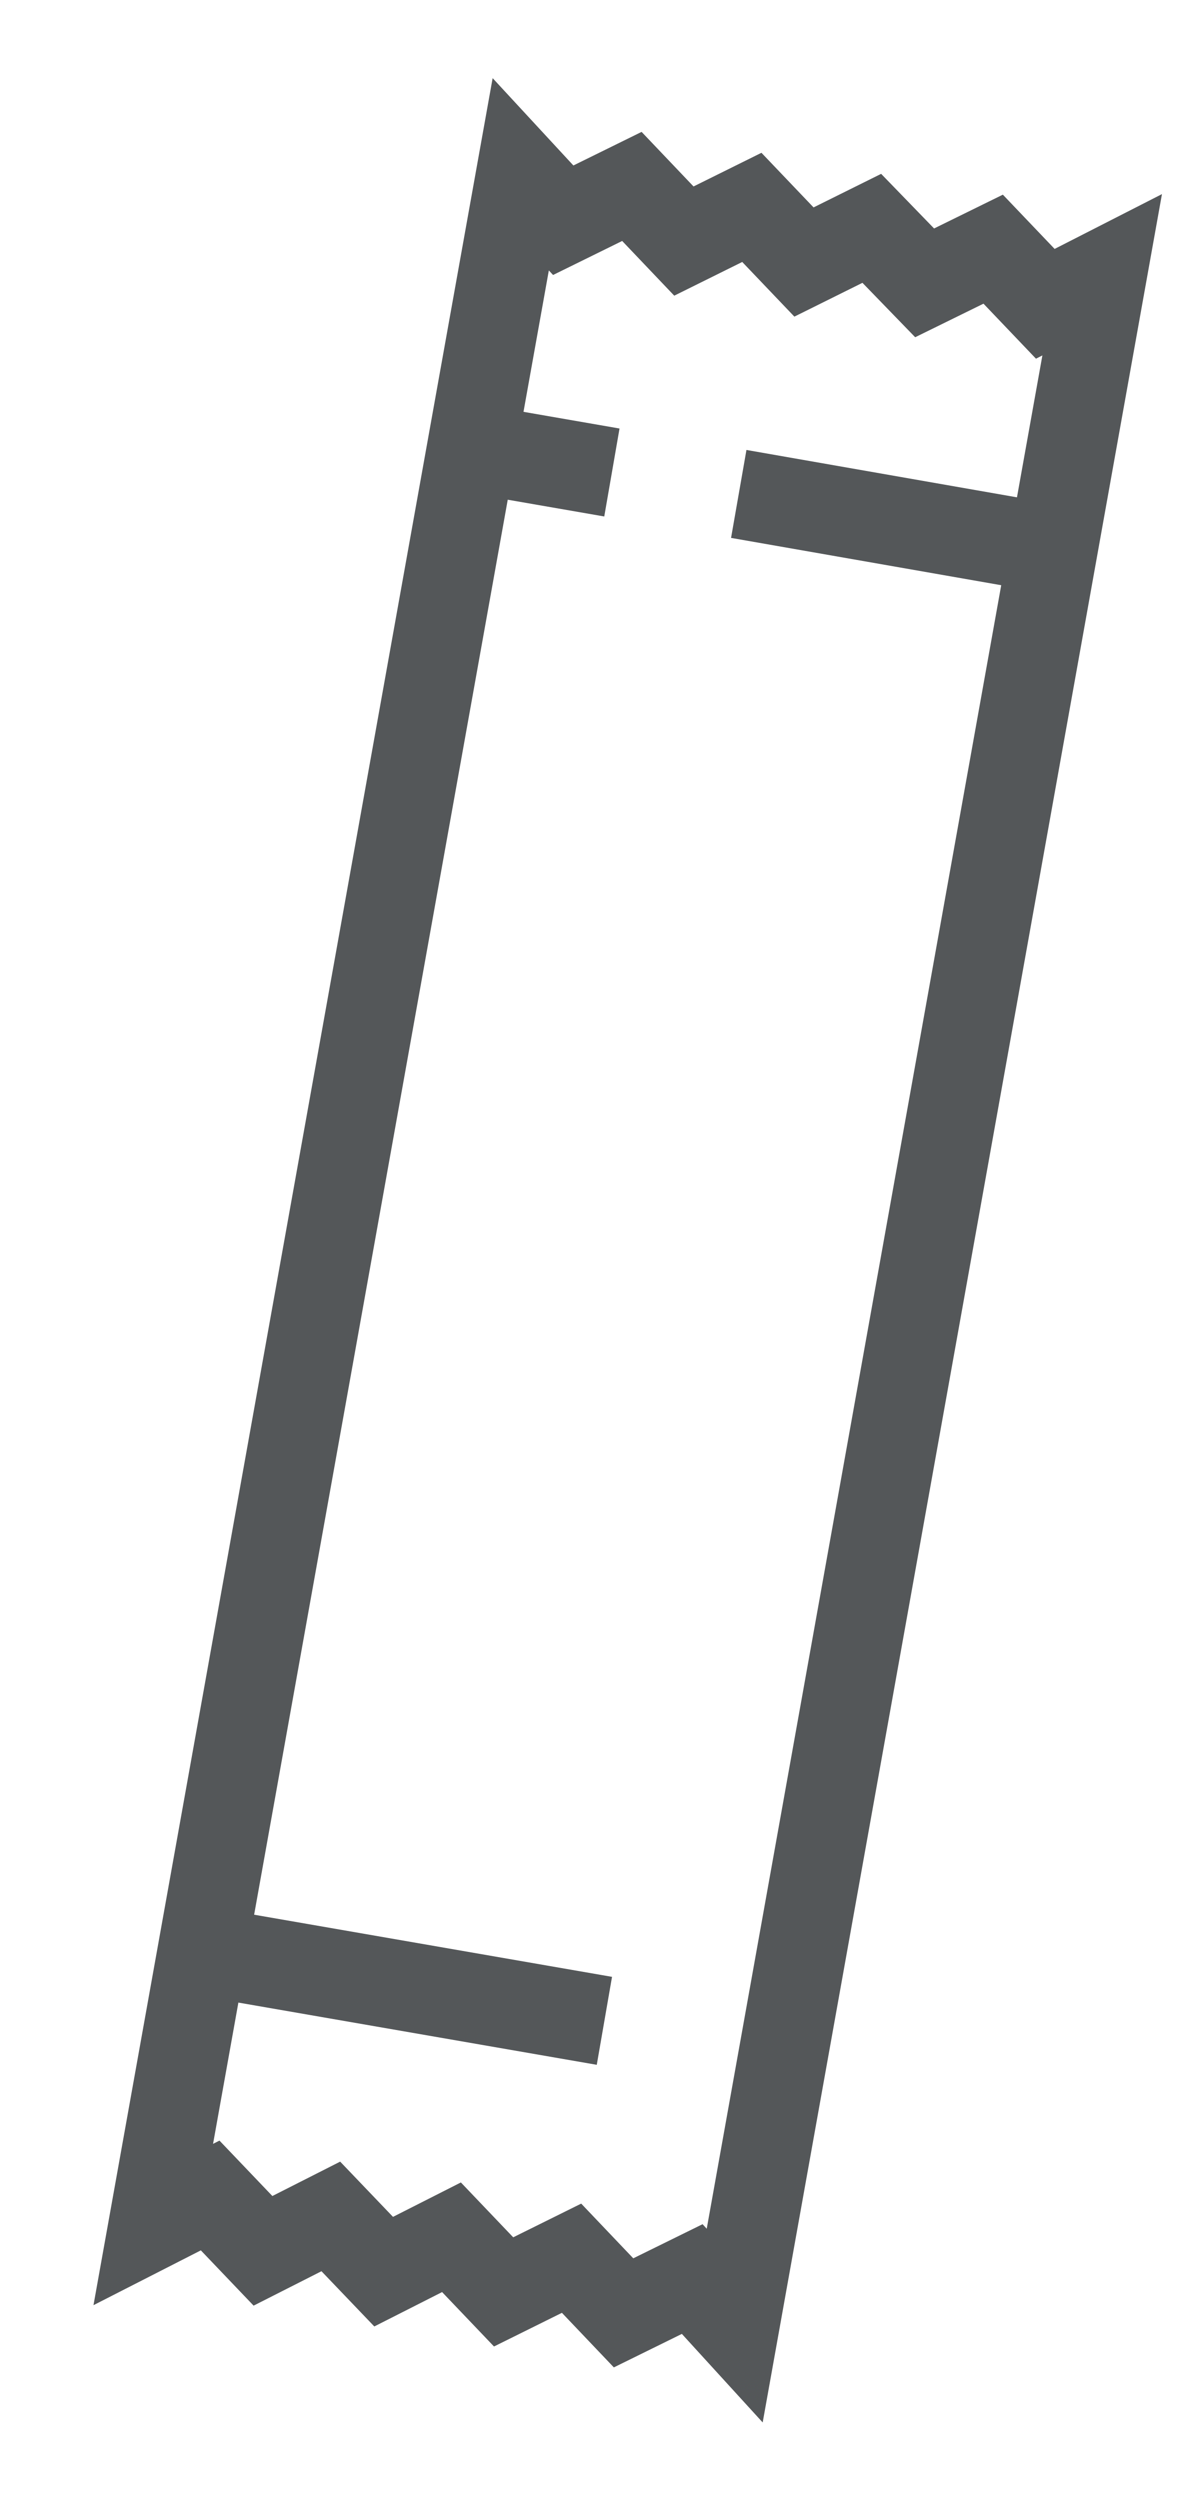 <svg width="10" height="21" viewBox="0 0 10 21" fill="none" xmlns="http://www.w3.org/2000/svg">
<path d="M8.784 2.552L8.346 2.093L7.77 2.376L7.326 1.918L6.756 2.201L6.318 1.742L5.747 2.025L5.31 1.566L4.733 1.85L4.376 1.464L1.288 18.686L1.766 18.442L2.21 18.907L2.78 18.618L3.224 19.082L3.794 18.793L4.232 19.252L4.803 18.969L5.24 19.428L5.817 19.144L6.174 19.535L9.262 2.308L8.784 2.552Z" stroke="#545759" stroke-width="0.75" stroke-miterlimit="10"></path>
<path d="M1.749 16.397L5.079 16.975" stroke="#545759" stroke-width="0.75" stroke-miterlimit="10"></path>
<path d="M8.801 4.603L6.208 4.149" stroke="#545759" stroke-width="0.75" stroke-miterlimit="10"></path>
<path d="M5.142 3.969L3.967 3.765" stroke="#545759" stroke-width="0.75" stroke-miterlimit="10"></path>
</svg>
